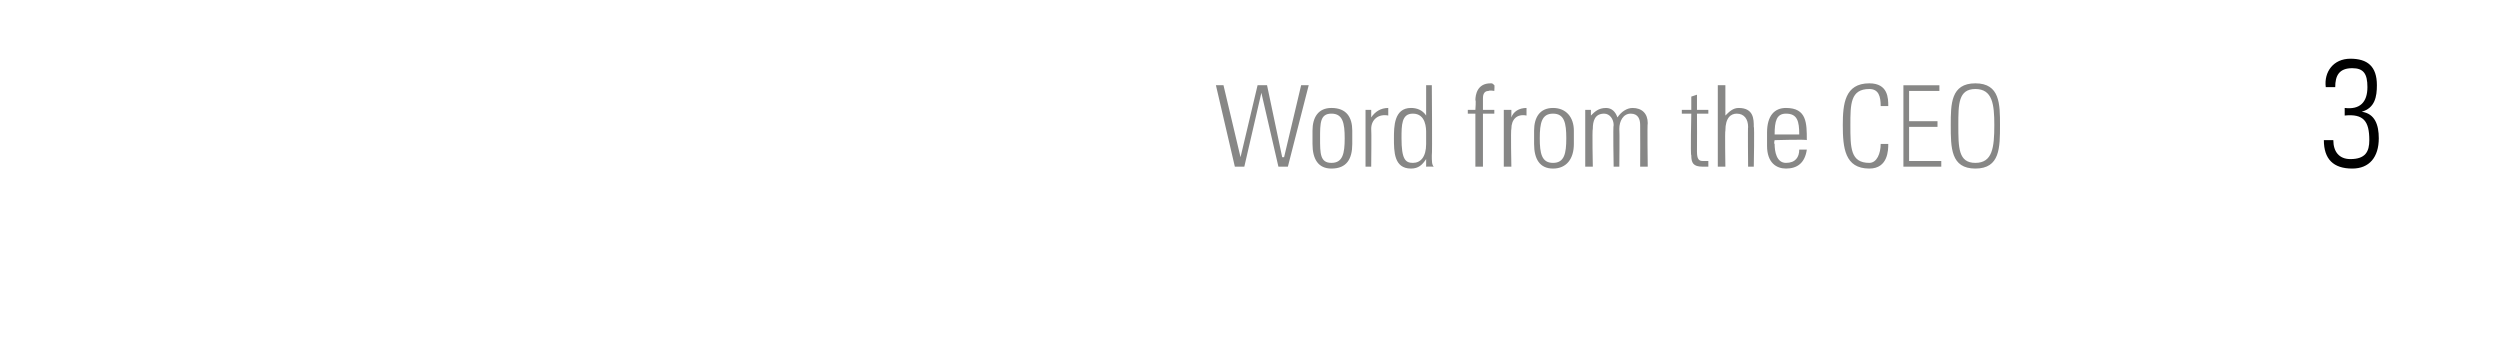 <?xml version="1.0" standalone="no"?><!DOCTYPE svg PUBLIC "-//W3C//DTD SVG 1.1//EN" "http://www.w3.org/Graphics/SVG/1.1/DTD/svg11.dtd"><svg xmlns="http://www.w3.org/2000/svg" version="1.1" width="132px" height="19.2px" viewBox="0 -3 132 19.2" style="top:-3px"><desc>Word from the CEO 3</desc><defs/><g id="Polygon85766"><path d="m123.8 2.7c.8.1 1.2-.3 1.2-1.1c0-.7-.2-1-.8-1c-.7 0-.9.4-.9 1c0 0-.5 0-.5 0c-.1-.8.4-1.5 1.3-1.5c.9 0 1.4.4 1.4 1.4c0 .6-.1 1.2-.8 1.4c0 0 0 0 0 0c.7.1.9.7.9 1.4c0 1-.5 1.6-1.4 1.6c-1 0-1.5-.5-1.5-1.5c0 0 .5 0 .5 0c0 .6.3 1 .9 1c.8 0 1-.4 1-1c0-1-.3-1.4-1.3-1.3c0 0 0-.4 0-.4z" stroke="none" fill="#000"/></g><g id="Polygon85765"><path d="m66.4 1.5l.5 0l.8 3.8l.1 0l.9-3.8l.4 0l-1.1 4.3l-.5 0l-.9-3.9l0 0l-.9 3.9l-.5 0l-1-4.3l.4 0l.9 3.8l0 0l.9-3.8zm2.9 3.1c0 0 0-.7 0-.7c0-.7.3-1.2 1-1.2c.8 0 1.1.5 1.1 1.2c0 0 0 .7 0 .7c0 .8-.3 1.3-1.1 1.3c-.7 0-1-.5-1-1.3zm.4-.3c0 .8 0 1.3.6 1.3c.6 0 .7-.5.7-1.3c0-.8-.1-1.3-.7-1.3c-.6 0-.6.5-.6 1.3zm2.7-1.1c0 0 .04-.03 0 0c.2-.3.5-.5.9-.5c0 0 0 .4 0 .4c-.5-.1-.9.2-.9.7c.02.04 0 2 0 2l-.3 0l0-3l.3 0l0 .4zm2.9 1.4c0 0 0-.6 0-.6c0-.2 0-1-.7-1c-.6 0-.6.6-.6 1.3c0 1.1.2 1.3.6 1.3c.4 0 .7-.3.7-1zm0 .8c0 0-.01.01 0 0c-.2.3-.4.5-.8.5c-.9 0-.9-.9-.9-1.6c0-.6 0-1.6.9-1.6c.3 0 .6.1.8.4c-.04-.04 0 0 0 0l0-1.6l.3 0c0 0 .03 3.69 0 3.7c0 .3 0 .5.1.6c-.04-.01-.4 0-.4 0l0-.4zm2.6-2.4l-.4 0l0-.2l.4 0c0 0 .04-.55 0-.5c0-.3.1-.9.8-.9c.1 0 .1 0 .2.1c.02-.04 0 .3 0 .3c0 0-.25-.04-.3 0c-.3 0-.3.3-.3.4c0 .05 0 .6 0 .6l.6 0l0 .2l-.6 0l0 2.8l-.4 0l0-2.8zm1.9.2c0 0-.03-.03 0 0c.1-.3.4-.5.8-.5c0 0 0 .4 0 .4c-.5-.1-.8.2-.8.7c-.04.04 0 2 0 2l-.4 0l0-3l.4 0l0 .4zm1.2 1.4c0 0 0-.7 0-.7c0-.7.3-1.2 1-1.2c.7 0 1.1.5 1.1 1.2c0 0 0 .7 0 .7c0 .8-.4 1.3-1.1 1.3c-.7 0-1-.5-1-1.3zm.3-.3c0 .8.1 1.3.7 1.3c.6 0 .7-.5.7-1.3c0-.8-.1-1.3-.7-1.3c-.6 0-.7.5-.7 1.3zm2.8 1.5l-.4 0l0-3l.3 0l0 .3c0 0 .03.03 0 0c.2-.2.4-.4.8-.4c.3 0 .5.2.6.5c.2-.3.5-.5.8-.5c.5 0 .8.3.8.8c-.03.04 0 2.3 0 2.3l-.4 0c0 0 .01-2.17 0-2.2c0-.3-.1-.6-.5-.6c-.4 0-.6.4-.6.8c.02.04 0 2 0 2l-.3 0c0 0-.04-2.17 0-2.2c0-.3-.2-.6-.5-.6c-.5 0-.6.4-.6.8c-.04.04 0 2 0 2zm4.7-2.8l0-.2l.5 0l0-.7l.3-.1l0 .8l.6 0l0 .2l-.6 0c0 0 .01 1.99 0 2c0 .4.1.5.3.5c.2 0 .2 0 .3 0c0 0 0 .3 0 .3c-.1 0-.2 0-.3 0c-.5 0-.6-.2-.6-.6c-.05.02 0-2.2 0-2.2l-.5 0zm1.9 2.8l0-4.3l.4 0l0 1.6c0 0-.02.03 0 0c.2-.2.4-.4.7-.4c.8 0 .8.6.8 1c.04-.04 0 2.1 0 2.1l-.3 0c0 0-.02-2.13 0-2.1c0-.4-.2-.7-.6-.7c-.3 0-.6.2-.6.9c-.03-.01 0 1.9 0 1.9l-.4 0zm3-1.4c0 0-.05.19 0 .2c0 .4.1 1 .6 1c.5 0 .7-.3.7-.7c0 0 .4 0 .4 0c-.1.7-.5 1-1.1 1c-.5 0-1-.3-1-1.2c0 0 0-.7 0-.7c0-.9.4-1.3 1-1.3c1.1 0 1.1.8 1.1 1.7c-.02-.05-1.7 0-1.7 0zm1.3-.3c0-.7-.1-1.1-.7-1.1c-.5 0-.6.4-.6 1.1c0 0 1.3 0 1.3 0zm2.3-.5c0-1.1.1-2.2 1.4-2.2c1 0 1 .8 1 1.2c0 0-.4 0-.4 0c0-.5-.1-.9-.6-.9c-1 0-1 .8-1 1.9c0 1.2 0 2 1 2c.4 0 .6-.5.6-1c0 0 .4 0 .4 0c0 .3 0 1.3-1 1.3c-1.3 0-1.4-1.1-1.4-2.3zm5.1-2.1l0 .3l-1.6 0l0 1.6l1.5 0l0 .3l-1.5 0l0 1.8l1.7 0l0 .3l-2 0l0-4.3l1.9 0zm1.9 4.1c.9 0 1-.8 1-2c0-1.1-.1-1.9-1-1.9c-.9 0-.9.8-.9 1.9c0 1.2 0 2 .9 2zm0-4.2c1.3 0 1.3 1.1 1.3 2.2c0 1.2 0 2.3-1.3 2.3c-1.3 0-1.3-1.1-1.3-2.3c0-1.1 0-2.2 1.3-2.2z" stroke="none" fill="#878786"/></g></svg>